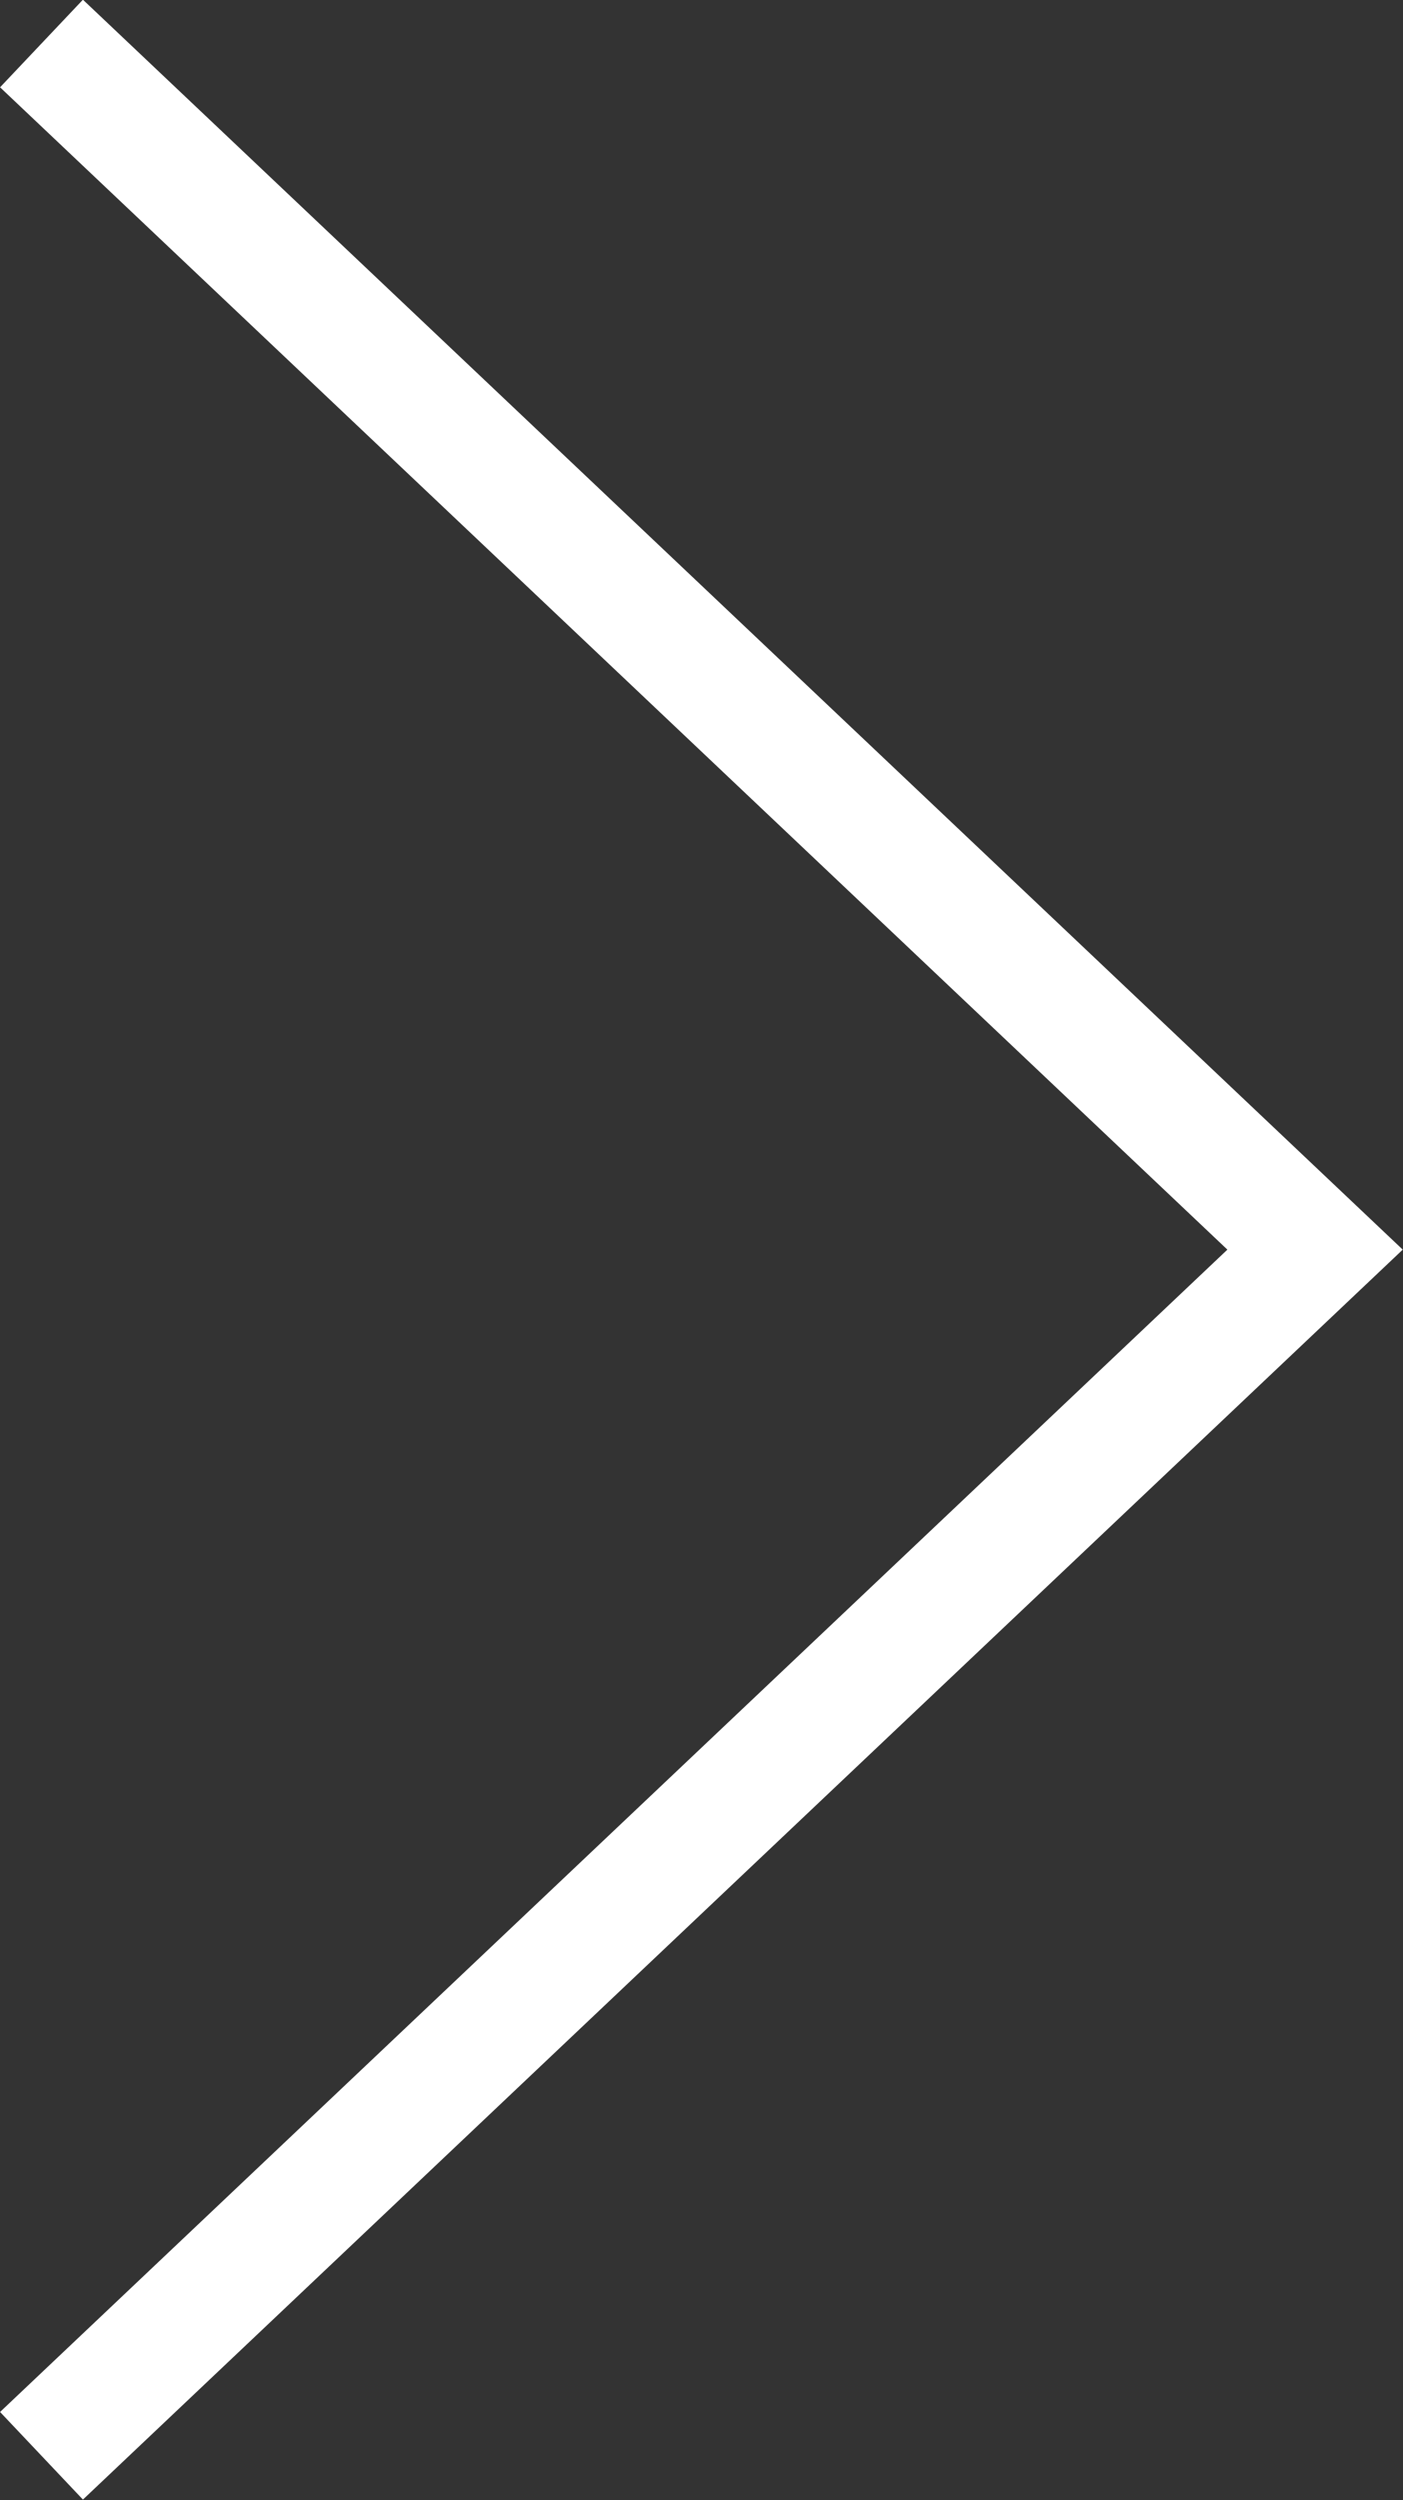 <?xml version="1.0" encoding="UTF-8"?><svg xmlns="http://www.w3.org/2000/svg" viewBox="0 0 14.2 25.29"><rect x="0" y="0" width="14.2" height="25.29" fill="#333333" stroke="none"/><g id="a"/><g id="b"><g id="c"><path d="M.42,.44L13.31,12.64,.42,24.84" style="fill:none; stroke:#fff; stroke-miterlimit:10; stroke-width:1.22px;"/></g></g></svg>